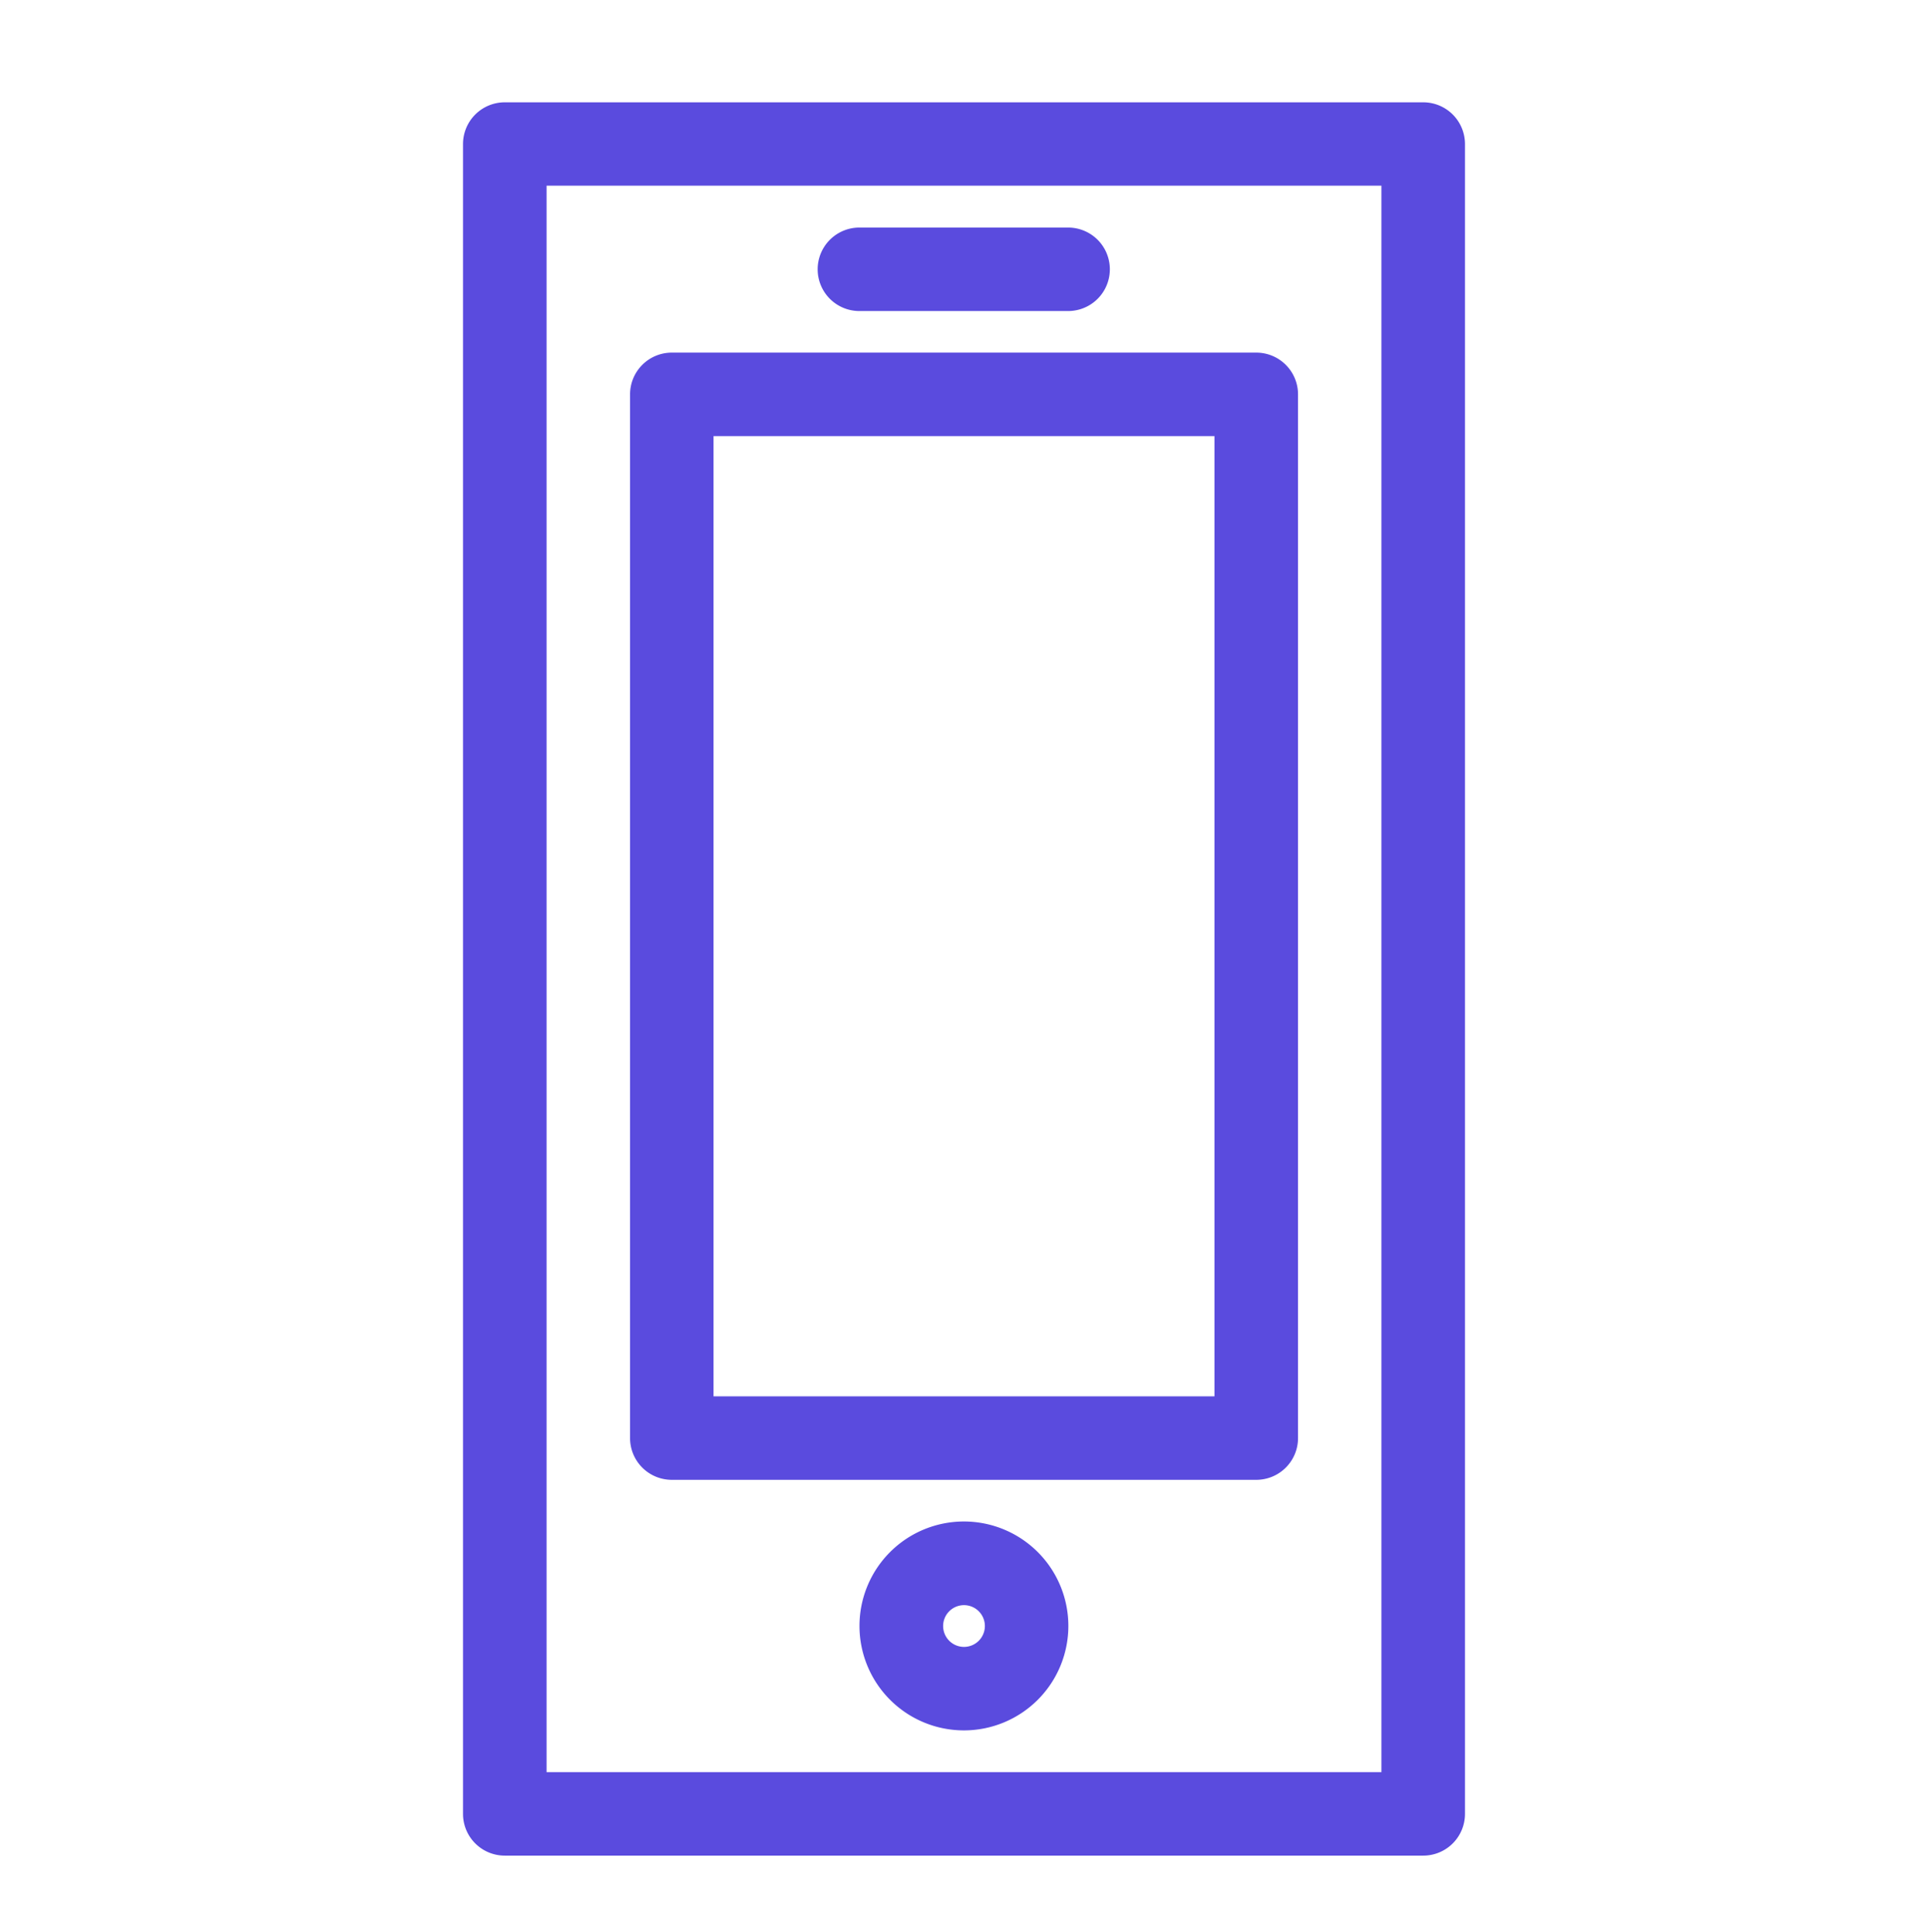 <svg xmlns="http://www.w3.org/2000/svg" width="235.56" height="236.04" viewBox="0 0 235.56 236.04"><path d="M173.89,226.7H61.68a5.1,5.1,0,0,1-5.11-5.1v-204a5.1,5.1,0,0,1,5.11-5.1H173.89a5.1,5.1,0,0,1,5.1,5.1v204A5.1,5.1,0,0,1,173.89,226.7ZM66.78,216.5h102V22.68h-102Z" fill="#5a4bde"/><path d="M153.49,180.79H82.08a5.1,5.1,0,0,1-5.1-5.1V48.18a5.1,5.1,0,0,1,5.1-5.1h71.41a5.1,5.1,0,0,1,5.1,5.1V175.69A5.1,5.1,0,0,1,153.49,180.79Zm-66.31-10.2h61.2V53.28H87.18Z" fill="#5a4bde"/><path d="M130.53,38H105a5.1,5.1,0,1,1,0-10.2h25.5a5.1,5.1,0,0,1,0,10.2Z" fill="#5a4bde"/><path d="M117.78,211.4a12.76,12.76,0,1,1,12.75-12.75A12.76,12.76,0,0,1,117.78,211.4Zm0-15.3a2.55,2.55,0,1,0,2.55,2.55A2.55,2.55,0,0,0,117.78,196.1Z" fill="#5a4bde"/></svg>